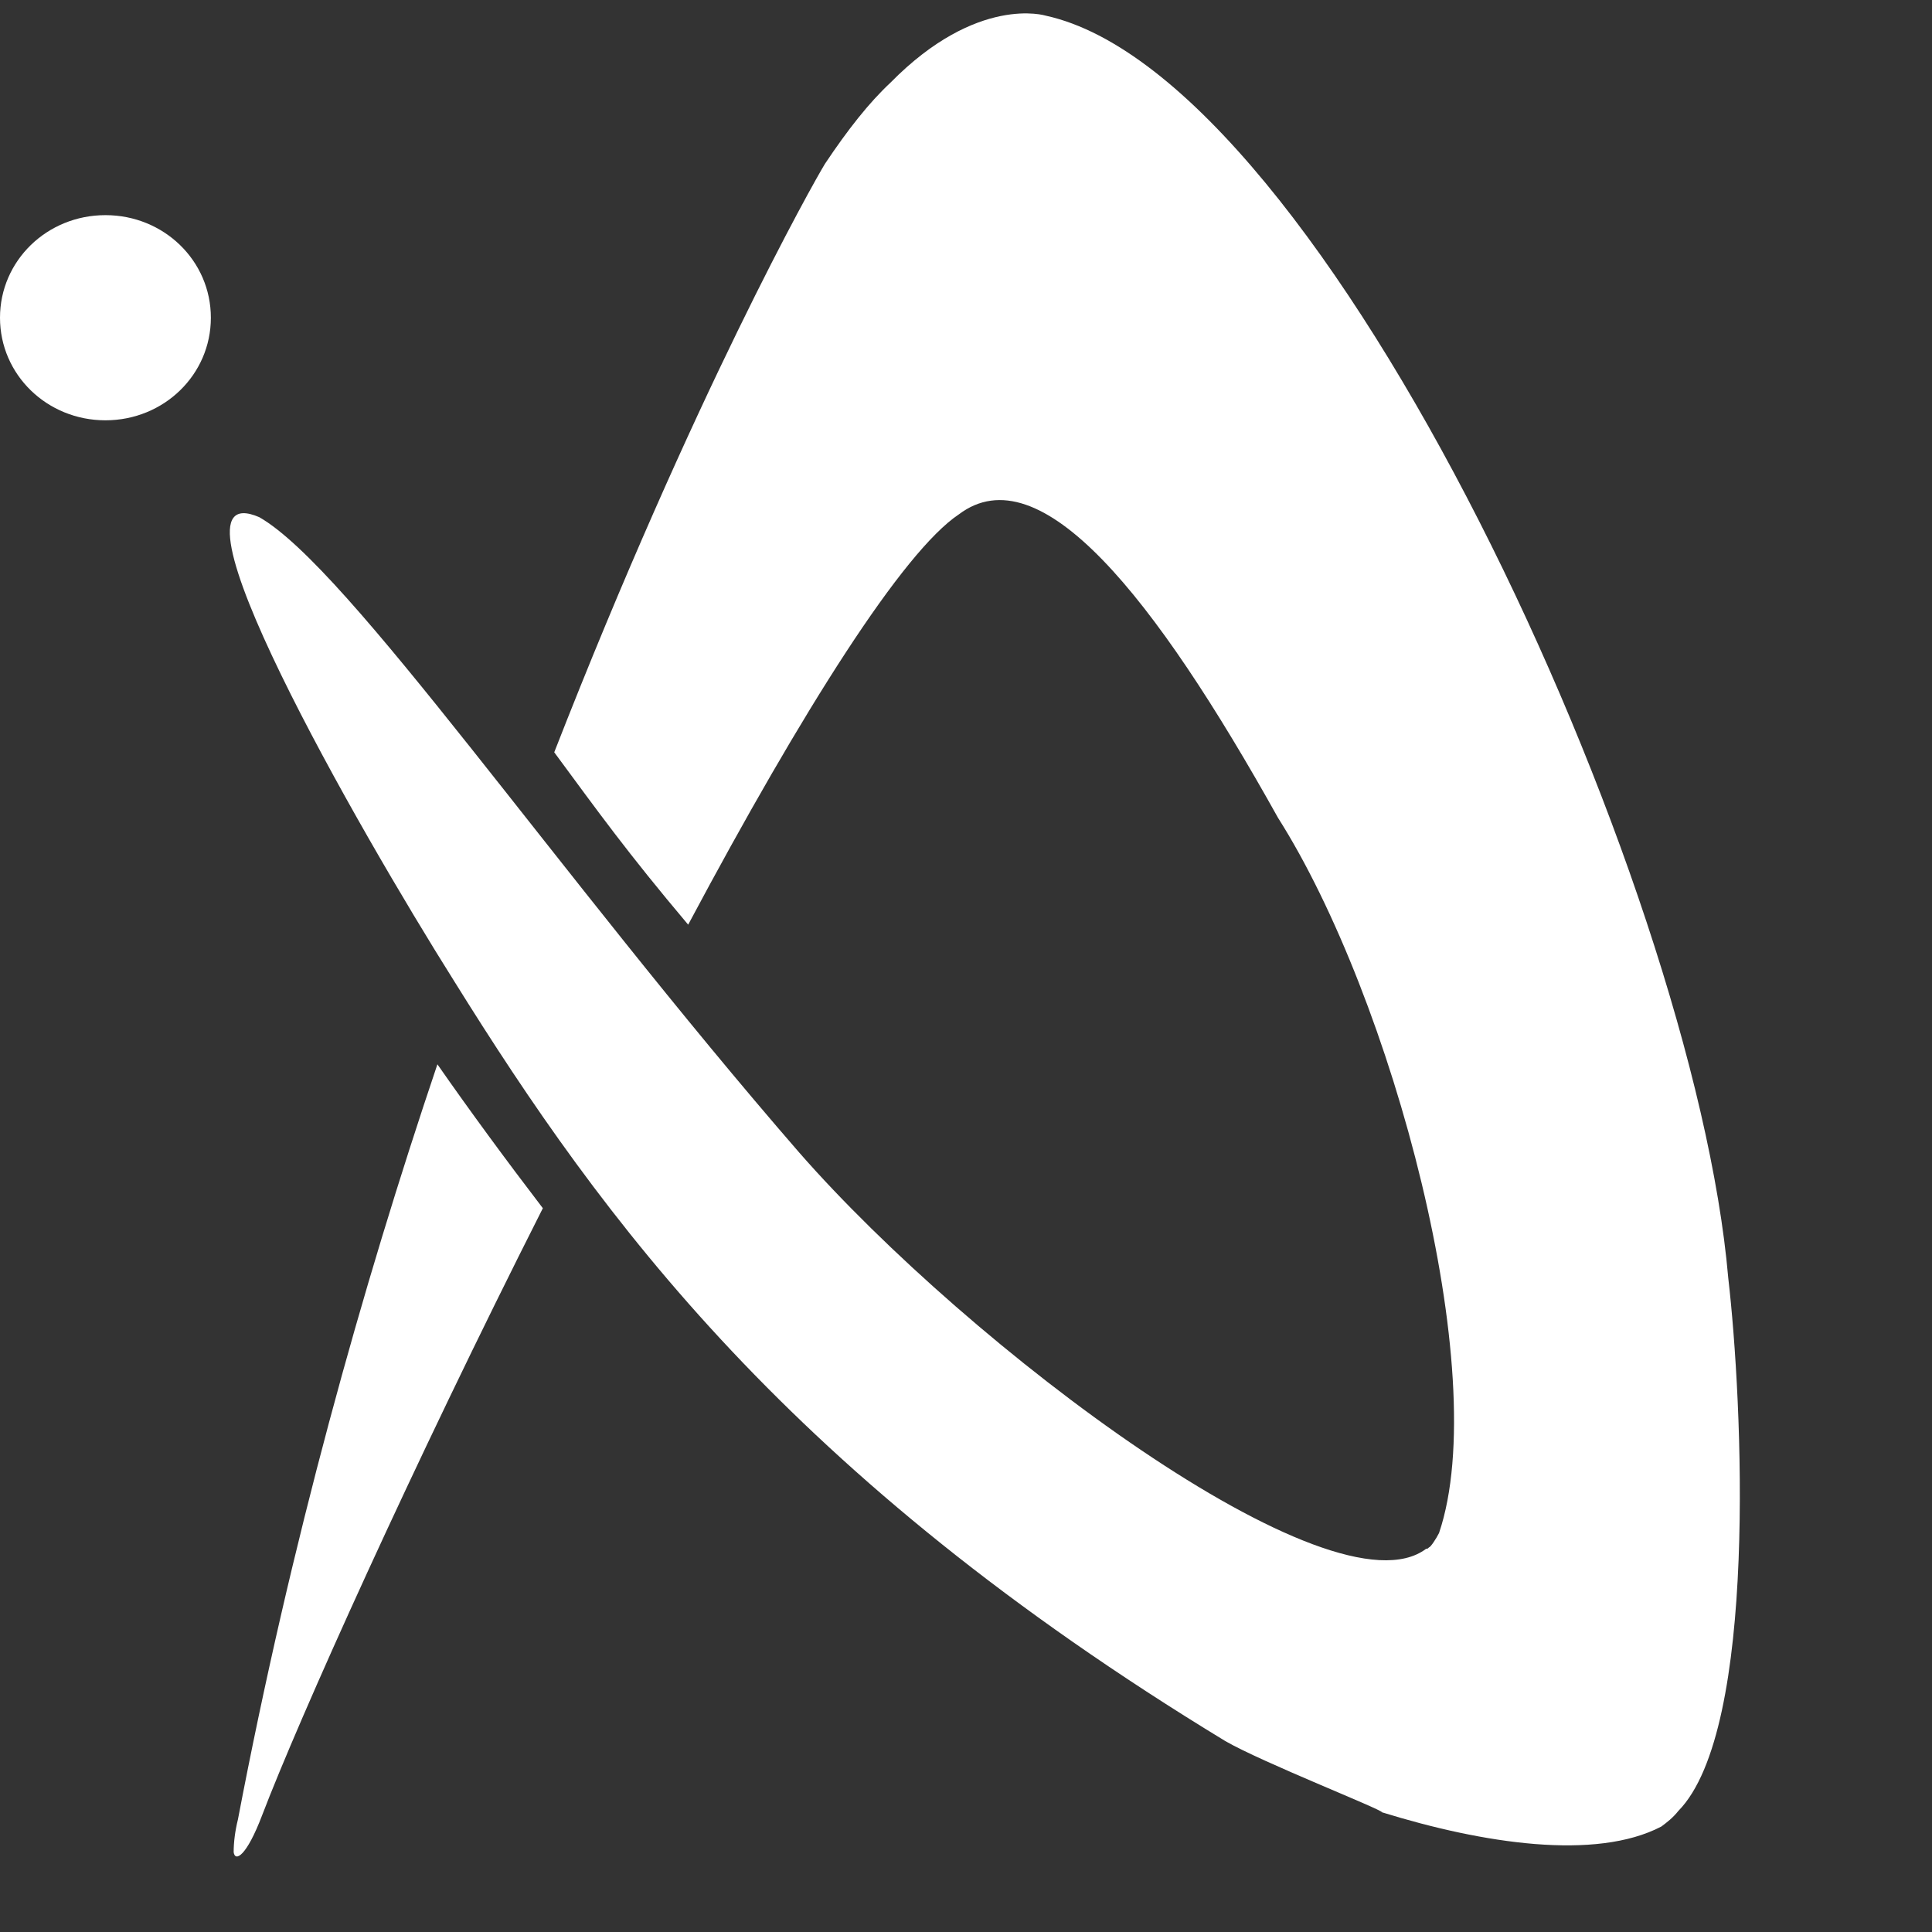 <?xml version="1.0" encoding="utf-8"?>
<!-- Generator: Adobe Illustrator 22.1.0, SVG Export Plug-In . SVG Version: 6.00 Build 0)  -->
<!DOCTYPE svg PUBLIC "-//W3C//DTD SVG 1.1//EN" "http://www.w3.org/Graphics/SVG/1.1/DTD/svg11.dtd">
<svg version="1.1" id="Ebene_1" xmlns="http://www.w3.org/2000/svg" xmlns:xlink="http://www.w3.org/1999/xlink" x="0px" y="0px"
     class="fill-current" viewBox="0 0 135.6 135.6" style="enable-background:new 0 0 135.6 135.6;" xml:space="preserve"
>
<rect x="0" y="0" width="135.6" height="135.6" fill="#333333" stroke="none"/>
<style type="text/css">
	.st1{fill:#FFF;}
</style>
    <path class="st1" d="M7.4,29.5c4.1,0,7.4-3.2,7.4-7.2c0-4-3.3-7.2-7.4-7.2c-4.1,0-7.4,3.2-7.4,7.2C0,26.3,3.3,29.5,7.4,29.5"/>
    <path class="st1" d="M30.7,74.7c-5.3,15.7-10.3,33.6-14,53c-0.2,0.8-0.3,1.6-0.3,2.3c0.1,0.7,0.9,0.3,2-2.6
	c2.6-6.8,10.5-24.4,19.7-42.6C35.5,81.4,33,78,30.7,74.7 M121.3,89.7C118.9,61.8,93,5.4,73.4,1.1c0,0-4.8-1.5-10.9,4.7
	c-1.5,1.4-3,3.3-4.6,5.7c-0.8,1.3-9.2,16.2-19,41.3c3.1,4.2,5.1,7,9.4,12.1c8.1-15.2,15.1-26.2,19-28.8C73,31.8,81,41.8,89.7,57.4
	c8,12.6,15.1,39,11.3,50.2c-0.2,0.4-0.6,1-0.7,1c-0.1,0.1-0.1,0.1-0.2,0.1c-6.6,5-32.1-14.2-44-27.8C39,61.2,24.5,39.9,18.2,36.3
	c-7.4-3.2,6.9,21.8,13.7,32.6c10.4,16.7,23.5,34.7,54.1,53.3c2.6,1.5,11,4.8,11,5c7.1,2.2,15,3.4,19.6,1c0.4-0.3,0.8-0.6,1.2-1.1
	C123.4,121.4,122.3,98.3,121.3,89.7"/>
</svg>
